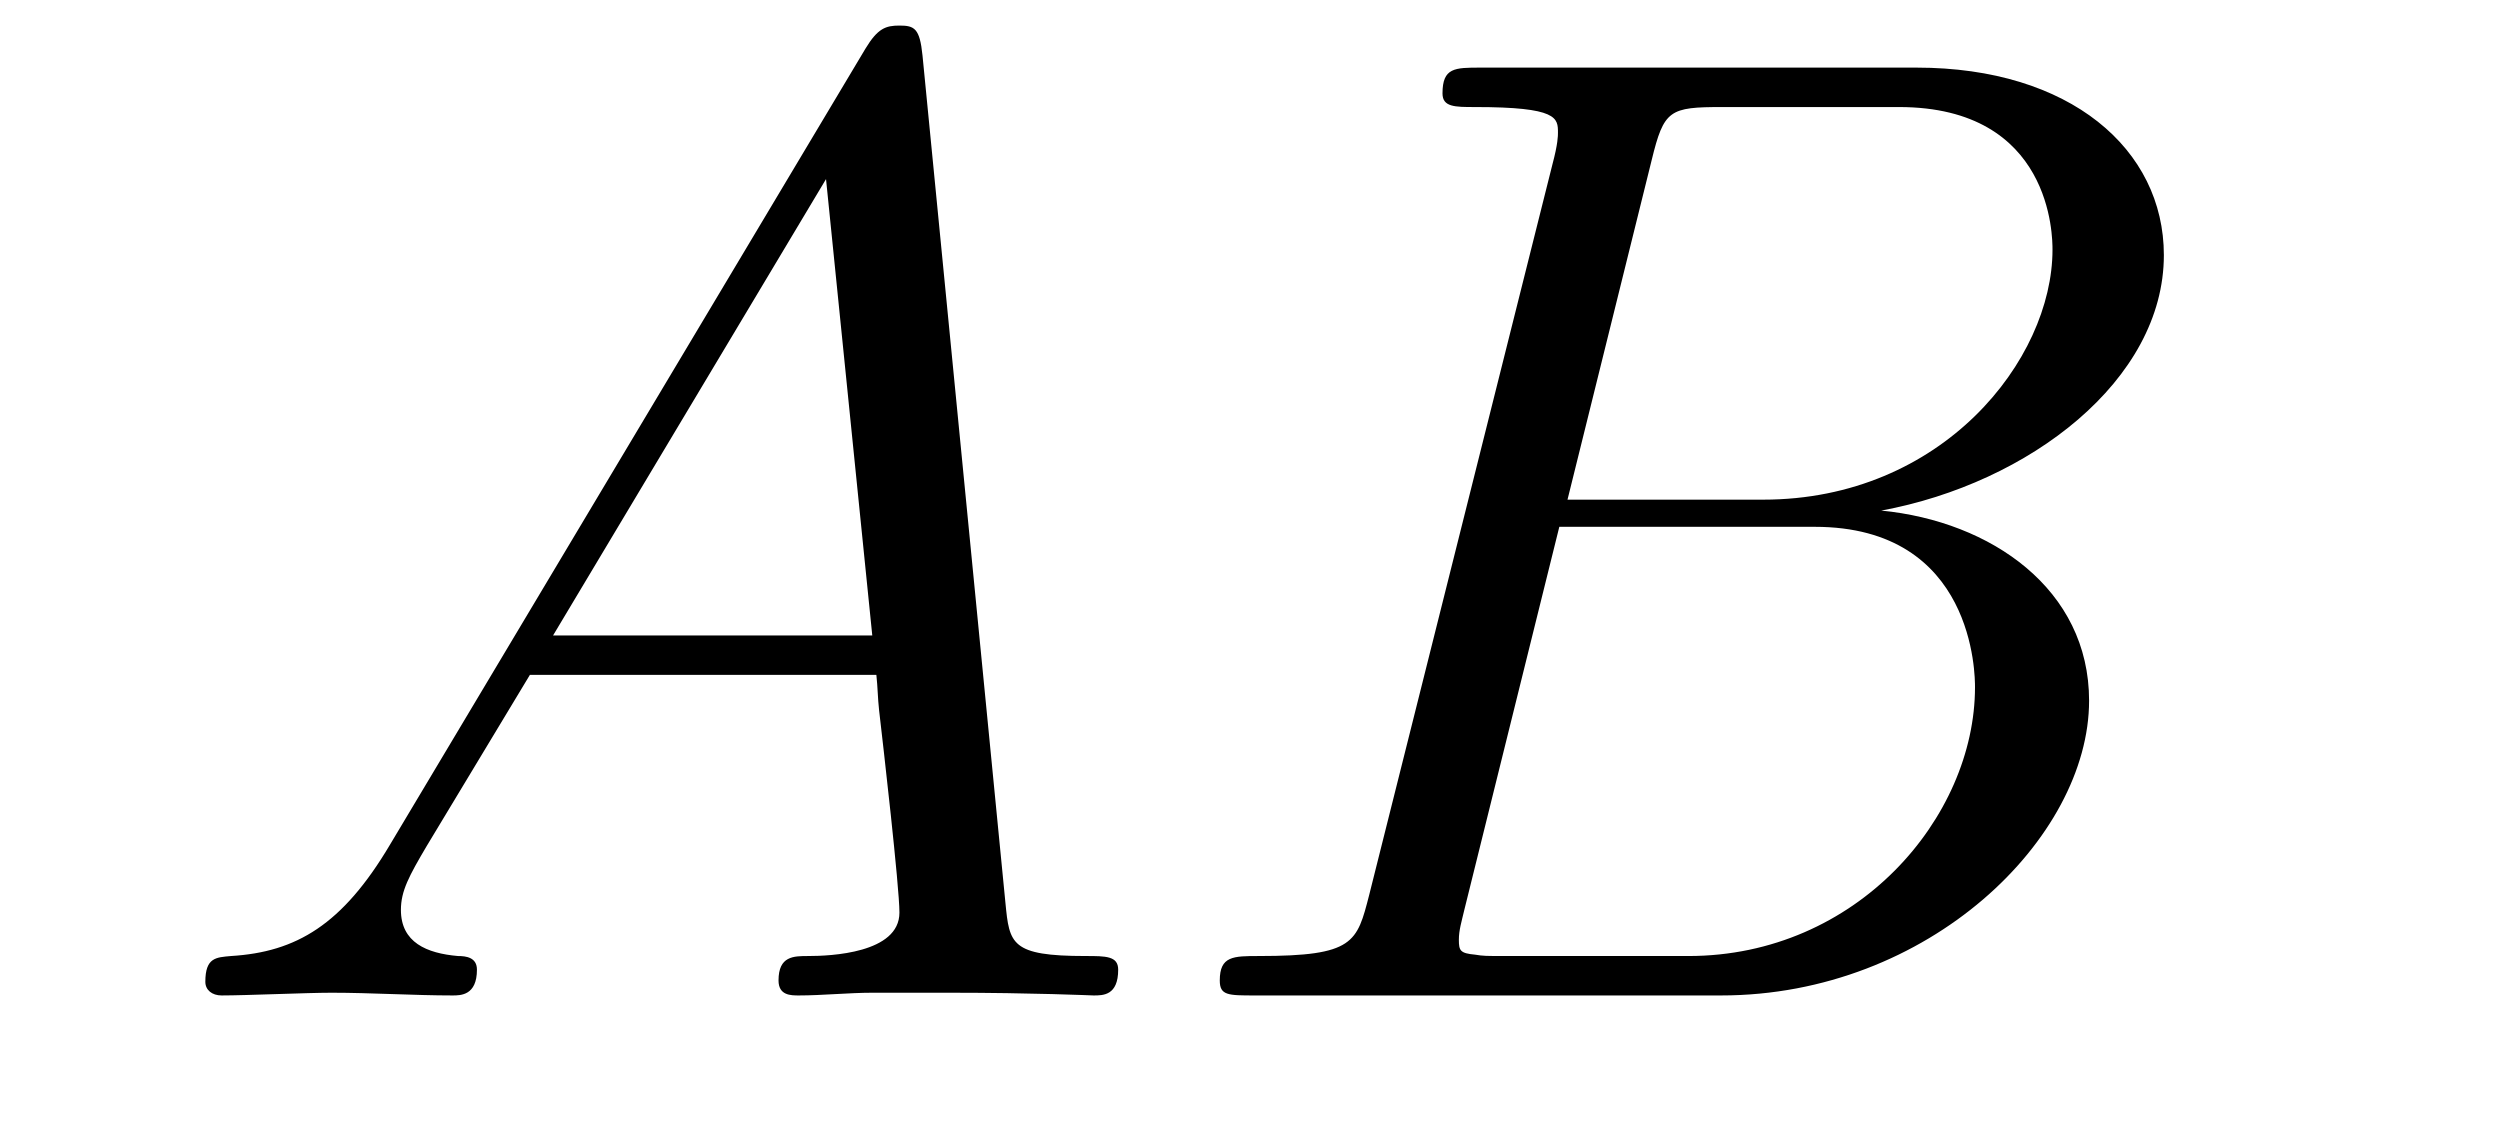 <?xml version='1.0' encoding='UTF-8'?>
<!-- This file was generated by dvisvgm 2.13.1 -->
<svg version='1.1' xmlns='http://www.w3.org/2000/svg' xmlns:xlink='http://www.w3.org/1999/xlink' width='22pt' height='10pt' viewBox='0 -10 22 10'>
<g id='page1'>
<g transform='matrix(1 0 0 -1 -127 653)'>
<path d='M130.432 655.567C130.014 654.862 129.608 654.622 129.033 654.587C128.902 654.575 128.807 654.575 128.807 654.36C128.807 654.288 128.866 654.24 128.95 654.24C129.165 654.24 129.703 654.264 129.918 654.264C130.265 654.264 130.647 654.24 130.982 654.24C131.054 654.24 131.197 654.24 131.197 654.467C131.197 654.575 131.102 654.587 131.03 654.587C130.755 654.611 130.528 654.706 130.528 654.993C130.528 655.16 130.6 655.292 130.755 655.555L131.663 657.061H134.712C134.724 656.953 134.724 656.858 134.736 656.75C134.772 656.44 134.915 655.196 134.915 654.969C134.915 654.611 134.305 654.587 134.114 654.587C133.983 654.587 133.851 654.587 133.851 654.372C133.851 654.24 133.959 654.24 134.03 654.24C134.233 654.24 134.473 654.264 134.676 654.264H135.357C136.087 654.264 136.613 654.24 136.624 654.24C136.708 654.24 136.84 654.24 136.84 654.467C136.84 654.587 136.732 654.587 136.553 654.587C135.895 654.587 135.883 654.694 135.848 655.053L135.118 662.512C135.094 662.751 135.047 662.775 134.915 662.775C134.795 662.775 134.724 662.751 134.616 662.572L130.432 655.567ZM131.867 657.408L134.269 661.424L134.676 657.408H131.867ZM141.535 661.592C141.643 662.034 141.691 662.058 142.157 662.058H143.711C145.062 662.058 145.062 660.91 145.062 660.803C145.062 659.834 144.093 658.603 142.515 658.603H140.794L141.535 661.592ZM143.555 658.507C144.858 658.747 146.042 659.655 146.042 660.755C146.042 661.687 145.217 662.405 143.866 662.405H140.029C139.802 662.405 139.694 662.405 139.694 662.178C139.694 662.058 139.802 662.058 139.981 662.058C140.71 662.058 140.71 661.962 140.71 661.831C140.71 661.807 140.71 661.735 140.662 661.556L139.049 655.125C138.941 654.706 138.917 654.587 138.08 654.587C137.853 654.587 137.734 654.587 137.734 654.372C137.734 654.24 137.806 654.24 138.045 654.24H142.145C143.974 654.24 145.384 655.627 145.384 656.834C145.384 657.814 144.524 658.412 143.555 658.507ZM141.858 654.587H140.244C140.077 654.587 140.053 654.587 139.981 654.599C139.85 654.611 139.838 654.634 139.838 654.73C139.838 654.814 139.861 654.886 139.886 654.993L140.722 658.364H142.97C144.38 658.364 144.38 657.049 144.38 656.953C144.38 655.806 143.34 654.587 141.858 654.587Z'/>
</g>
</g>
</svg>